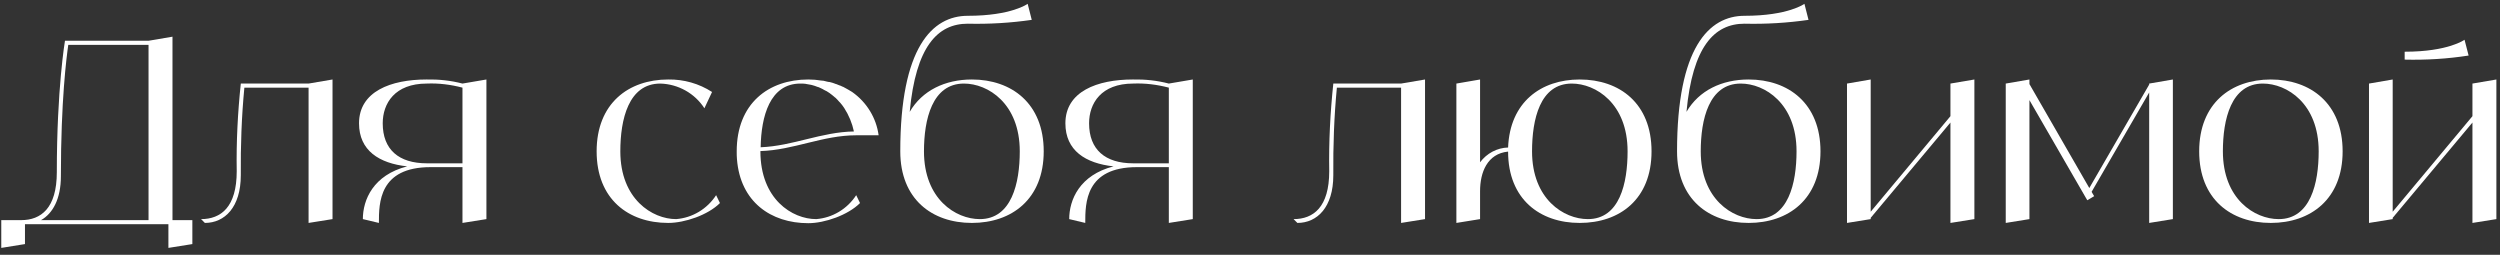 <?xml version="1.0" encoding="UTF-8"?> <svg xmlns="http://www.w3.org/2000/svg" width="314" height="32" viewBox="0 0 314 32" fill="none"><rect x="0" y="0" width="314" height="32" fill="#333333" stroke="none"/> <path d="M310.538 10.496L313.546 9.984V27.52L310.538 28V15.392L300.522 27.36V27.52L297.546 28V10.496L300.522 9.984V26.592L310.538 14.592V10.496ZM309.546 4.992L310.058 6.976C307.402 7.392 304.714 7.552 302.026 7.488V6.496C307.53 6.496 309.546 4.992 309.546 4.992Z" fill="white"></path> <path d="M285.21 9.984C290.202 9.984 294.234 12.992 294.234 19.008C294.234 25.024 290.202 28 285.21 28C280.218 28 276.218 25.024 276.218 19.008C276.218 12.992 280.218 9.984 285.21 9.984ZM286.202 27.52C290.202 27.52 291.226 23.008 291.226 19.008C291.226 12.992 287.226 10.496 284.218 10.496C280.218 10.496 279.194 15.008 279.194 19.008C279.194 25.024 283.194 27.52 286.202 27.52Z" fill="white"></path> <path d="M269.937 10.496L272.913 9.984V27.52L269.937 28V11.616L262.705 24.096L263.025 24.64L262.161 25.152L254.897 12.576V27.52L251.921 28V10.496L254.897 9.984V10.56L262.417 23.616L269.937 10.624V10.496Z" fill="white"></path> <path d="M244.975 10.496L247.983 9.984V27.52L244.975 28V15.392L234.959 27.36V27.52L231.983 28V10.496L234.959 9.984V26.592L244.975 14.592V10.496Z" fill="white"></path> <path d="M219.629 9.984C224.621 9.984 228.653 12.992 228.653 19.008C228.653 25.024 224.621 28 219.629 28C214.637 28 210.637 25.024 210.637 19.008C210.637 5.984 214.637 1.984 219.117 1.984C224.621 1.984 226.637 0.48 226.637 0.48L227.149 2.496C224.493 2.88 221.805 3.04 219.117 2.976C215.309 2.976 212.589 5.856 211.821 14.048C213.389 11.36 216.269 9.984 219.629 9.984ZM220.621 27.52C224.621 27.52 225.645 23.008 225.645 19.008C225.645 12.992 221.645 10.496 218.637 10.496C214.637 10.496 213.613 15.008 213.613 19.008C213.613 25.024 217.613 27.52 220.621 27.52Z" fill="white"></path> <path d="M198.409 9.984C203.433 9.984 207.433 12.992 207.433 19.008C207.433 25.024 203.433 28 198.409 28C193.417 28 189.417 25.024 189.417 19.04C186.793 19.296 185.897 21.664 185.897 24V27.52L182.921 28V10.496L185.897 9.984V20.384C186.729 19.264 188.041 18.56 189.417 18.528C189.641 12.832 193.545 9.984 198.409 9.984ZM199.433 27.52C203.433 27.52 204.425 23.008 204.425 19.008C204.425 12.992 200.425 10.496 197.417 10.496C193.417 10.496 192.425 15.008 192.425 19.008C192.425 25.024 196.425 27.52 199.433 27.52Z" fill="white"></path> <path d="M175.976 10.496L178.984 9.984V27.52L175.976 28V11.008H167.912C167.56 14.656 167.432 18.336 167.464 22.016C167.464 26.016 165.448 28 162.952 28L162.472 27.52C164.968 27.52 166.952 26.016 166.952 21.504C166.888 17.824 167.08 14.144 167.464 10.496H175.976Z" fill="white"></path> <path d="M146.805 10.496L149.813 9.984V27.52L146.805 28V20.992H142.805C136.309 20.992 136.309 25.504 136.309 28L134.293 27.52C134.293 25.088 135.605 21.984 139.861 20.896C136.341 20.512 133.813 18.912 133.813 15.488C133.813 11.488 137.813 9.984 142.293 9.984C143.829 9.952 145.333 10.112 146.805 10.496ZM146.805 20.512V11.008C145.333 10.624 143.829 10.432 142.325 10.496C138.293 10.496 136.789 12.992 136.789 15.488C136.789 18.784 138.805 20.512 142.325 20.512H146.805Z" fill="white"></path> <path d="M122.067 9.984C127.059 9.984 131.091 12.992 131.091 19.008C131.091 25.024 127.059 28 122.067 28C117.075 28 113.075 25.024 113.075 19.008C113.075 5.984 117.075 1.984 121.555 1.984C127.059 1.984 129.075 0.48 129.075 0.48L129.587 2.496C126.931 2.88 124.243 3.04 121.555 2.976C117.747 2.976 115.027 5.856 114.259 14.048C115.827 11.36 118.707 9.984 122.067 9.984ZM123.059 27.52C127.059 27.52 128.083 23.008 128.083 19.008C128.083 12.992 124.083 10.496 121.075 10.496C117.075 10.496 116.051 15.008 116.051 19.008C116.051 25.024 120.051 27.52 123.059 27.52Z" fill="white"></path> <path d="M102.515 27.52C104.563 27.36 106.419 26.24 107.539 24.512L108.019 25.504C106.515 27.008 103.603 28.032 101.523 28.032C96.819 28.032 92.979 25.344 92.563 20C92.531 19.68 92.531 19.36 92.531 19.008C92.531 12.992 96.531 9.984 101.523 9.984C101.779 9.984 102.067 10.016 102.323 10.016C102.419 10.016 102.515 10.048 102.611 10.048C102.771 10.08 102.931 10.08 103.091 10.112C103.219 10.112 103.315 10.144 103.443 10.144C103.571 10.176 103.699 10.208 103.827 10.24C103.955 10.272 104.083 10.304 104.211 10.304C104.339 10.336 104.435 10.368 104.563 10.4C104.691 10.432 104.819 10.496 104.915 10.528C105.043 10.56 105.139 10.592 105.267 10.656C105.363 10.688 105.491 10.752 105.619 10.784C105.715 10.848 105.811 10.88 105.907 10.912C106.035 10.976 106.163 11.04 106.259 11.104C106.355 11.168 106.451 11.2 106.547 11.264C106.675 11.328 106.771 11.392 106.867 11.456C106.931 11.488 106.995 11.52 107.027 11.552C108.851 12.832 110.067 14.816 110.355 16.992H107.539C103.315 16.992 99.699 18.848 95.507 18.976V19.008C95.507 25.024 99.507 27.52 102.515 27.52ZM100.531 10.496C96.691 10.496 95.603 14.624 95.539 18.496C99.603 18.336 103.155 16.576 107.251 16.512C107.027 15.456 106.611 14.464 106.035 13.568C105.875 13.312 105.683 13.088 105.523 12.896C105.491 12.864 105.427 12.8 105.395 12.768C105.267 12.608 105.107 12.448 104.947 12.288C104.883 12.256 104.819 12.192 104.787 12.16C104.595 12 104.403 11.84 104.179 11.68C103.955 11.52 103.731 11.392 103.507 11.296C103.475 11.264 103.411 11.232 103.347 11.2C103.187 11.104 102.995 11.04 102.803 10.944C102.771 10.944 102.707 10.912 102.675 10.912C102.451 10.816 102.227 10.752 102.003 10.688C101.971 10.688 101.907 10.656 101.875 10.656C101.683 10.624 101.523 10.592 101.331 10.56C101.267 10.56 101.203 10.528 101.171 10.528C100.947 10.496 100.723 10.496 100.531 10.496Z" fill="white"></path> <path d="M89.945 24.512L90.425 25.504C88.921 27.008 86.009 28 83.929 28C78.937 28 74.937 25.024 74.937 19.008C74.937 12.992 78.937 9.984 83.929 9.984C85.881 9.952 87.801 10.496 89.433 11.552L88.473 13.6C87.257 11.712 85.177 10.56 82.937 10.496C78.937 10.496 77.913 15.008 77.913 19.008C77.913 25.024 81.945 27.52 84.921 27.52C86.969 27.36 88.825 26.24 89.945 24.512Z" fill="white"></path> <path d="M58.086 10.496L61.094 9.984V27.52L58.086 28V20.992H54.086C47.59 20.992 47.59 25.504 47.59 28L45.574 27.52C45.574 25.088 46.886 21.984 51.142 20.896C47.622 20.512 45.094 18.912 45.094 15.488C45.094 11.488 49.094 9.984 53.574 9.984C55.11 9.952 56.614 10.112 58.086 10.496ZM58.086 20.512V11.008C56.614 10.624 55.11 10.432 53.606 10.496C49.574 10.496 48.07 12.992 48.07 15.488C48.07 18.784 50.086 20.512 53.606 20.512H58.086Z" fill="white"></path> <path d="M38.757 10.496L41.765 9.984V27.52L38.757 28V11.008H30.693C30.341 14.656 30.213 18.336 30.245 22.016C30.245 26.016 28.229 28 25.733 28L25.253 27.52C27.749 27.52 29.733 26.016 29.733 21.504C29.669 17.824 29.861 14.144 30.245 10.496H38.757Z" fill="white"></path> <path d="M21.664 27.648H24.16V30.656L21.152 31.136V28.16H3.136V30.656L0.16 31.136V27.648H2.656C5.152 27.648 7.136 26.144 7.136 21.632C7.136 11.136 8.16 5.12 8.16 5.12H18.656L21.664 4.608V27.648ZM5.152 27.648H18.656V5.632H8.576C8.352 7.2 7.648 12.608 7.648 22.144C7.648 24.992 6.624 26.816 5.152 27.648Z" fill="white"></path> </svg> 